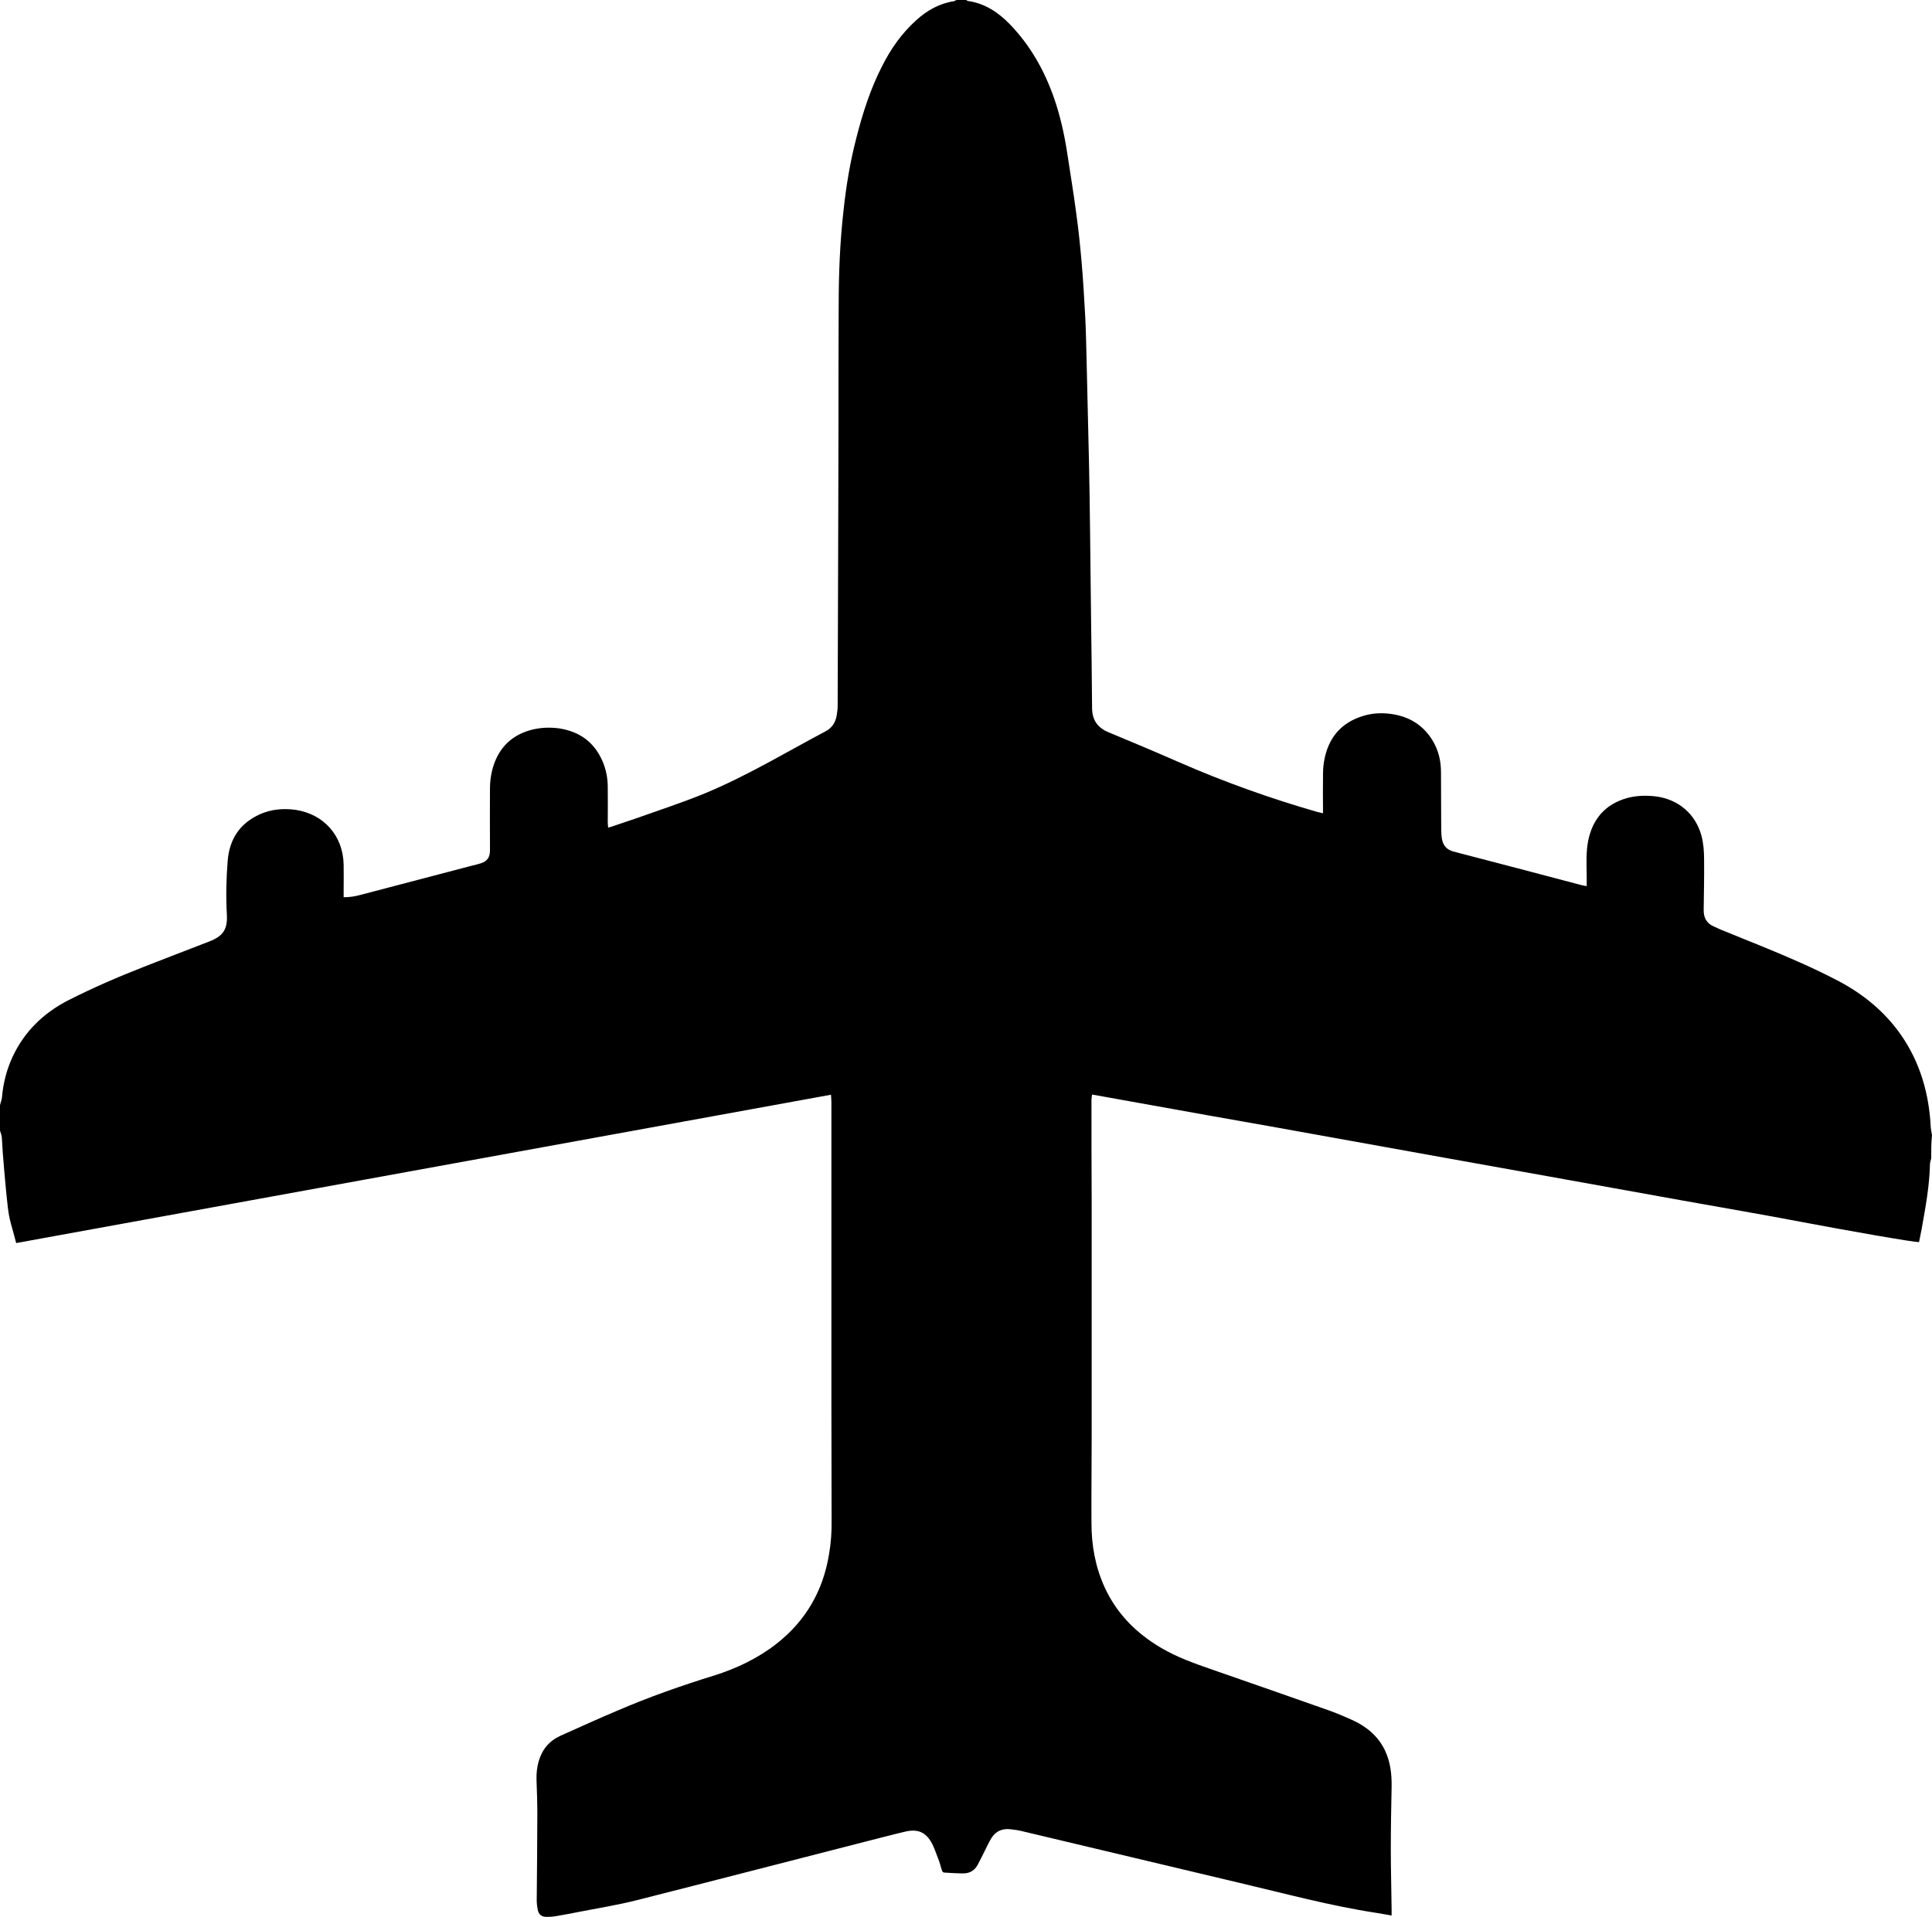 <?xml version="1.0" encoding="utf-8"?>
<!-- Generator: Adobe Illustrator 22.0.1, SVG Export Plug-In . SVG Version: 6.00 Build 0)  -->
<svg version="1.1" id="Layer_1" xmlns="http://www.w3.org/2000/svg" xmlns:xlink="http://www.w3.org/1999/xlink" x="0px" y="0px"
	 viewBox="0 0 954.6 947.3" style="enable-background:new 0 0 954.6 947.3;" xml:space="preserve">
<path d="M954.2,572.5c-0.2,0.8-0.5,1.7-0.6,2.5c-0.2,10.9-2.2,21.6-4.1,32.3c-0.4,2.2-0.9,4.4-1.3,6.5c-1.8,0.3-37.3-6-58.4-10
	c-19.4-3.7-38.8-7-58.3-10.5c-19.4-3.5-38.8-7-58.3-10.5s-39-7-58.5-10.5c-19.4-3.5-38.8-7-58.3-10.5c-19.4-3.5-38.8-7-58.3-10.4
	c-19.4-3.5-38.8-7-58.5-10.5c-0.1,1-0.3,1.8-0.3,2.5c0,17.1,0,34.2,0.1,51.4c0,1.3,0,2.6,0,3.8c0,37.1,0,74.2,0,111.4
	c0,14.2-0.2,28.5-0.1,42.7c0,11,1.9,21.6,6.5,31.7c6,13.1,15.7,22.8,28,30c7.8,4.6,16.3,7.6,24.9,10.6c19.6,6.8,39.1,13.6,58.6,20.5
	c3.8,1.4,7.6,3,11.3,4.7c6.8,3.2,12.3,7.8,15.6,14.6c2.8,5.7,3.5,11.9,3.4,18.2c-0.2,10.2-0.4,20.5-0.4,30.7c0,10,0.3,20,0.4,30
	c0,0.9,0,1.7,0,2.9c-2.7-0.5-5.1-0.9-7.6-1.3c-22.9-3.5-45.3-9.6-67.9-14.9c-35.6-8.4-71.2-17-106.8-25.4c-1.9-0.5-3.9-0.8-5.9-1
	c-4-0.5-7.3,0.8-9.5,4.3c-1.2,1.9-2.1,3.9-3.1,5.9c-1.2,2.4-2.4,4.9-3.7,7.3c-1.4,2.7-3.8,4.2-6.8,4.3c-3.2,0-6.4-0.2-9.6-0.4
	c-0.9,0-1.2-0.7-1.4-1.4c-0.6-2-1.1-4-1.9-5.9c-0.9-2.3-1.7-4.7-2.8-6.9c-2.9-5.6-6.9-7.5-13.1-6.1c-6.4,1.5-12.7,3.2-19.1,4.8
	c-38,9.7-76,19.6-114,29.2c-9.1,2.3-18.5,3.8-27.7,5.6c-3.9,0.8-7.8,1.5-11.8,2.2c-1.6,0.3-3.3,0.4-5,0.4c-2.4-0.1-3.7-1.2-4.2-3.5
	c-0.3-1.5-0.5-3.2-0.5-4.7c0.1-14.2,0.3-28.3,0.3-42.5c0-5.7-0.2-11.4-0.4-17c-0.1-3.1,0.2-6.2,1.1-9.3c1.7-5.8,5.2-10,10.7-12.5
	c9.4-4.2,18.8-8.5,28.3-12.5c15.6-6.7,31.5-12.3,47.7-17.3c11.1-3.5,21.6-8.5,30.8-15.7c14.4-11.3,22.9-26,25.9-44
	c1-5.7,1.4-11.4,1.3-17.2c0-19.1-0.1-38.2-0.1-57.4c0-49.6,0-99.2,0-148.8c0-1.2-0.1-2.3-0.2-3.9c-134,24.4-268.2,48.8-402.6,73.3
	c-0.9-3.3-1.7-6.5-2.6-9.6c-1.5-5.3-1.8-10.9-2.4-16.3c-0.6-6.1-1.1-12.3-1.6-18.4c-0.2-2.6-0.3-5.3-0.5-7.9
	c-0.1-1.2-0.6-2.3-0.9-3.4c0-4.2,0-8.3,0-12.5c0.3-1.4,0.9-2.7,1-4.1c0.6-6.9,2.3-13.5,5.2-19.8c5.9-12.6,15.3-21.7,27.6-28
	c12.2-6.2,24.7-11.6,37.5-16.6c10.6-4.2,21.3-8.2,32-12.4c6.8-2.6,9.2-5.9,8.8-13.3c-0.5-8.9-0.3-17.7,0.4-26.6
	c0.9-10.8,6-18.5,15.9-23c5.6-2.5,11.5-3,17.6-2.2c14,2.1,23.5,12.8,23.8,27c0.1,4.4,0,8.8,0,13.2c0,0.9,0,1.9,0,3
	c3,0,5.5-0.4,8.1-1.1c18.3-4.8,36.6-9.6,54.9-14.4c1.6-0.4,3.3-0.8,4.9-1.3c3.1-1.1,4.3-2.9,4.4-6.1c0-0.5,0-1,0-1.4
	c0-9.9-0.1-19.8,0-29.8c0-2.8,0.4-5.6,1-8.3c2.5-10.3,8.7-17.3,19-20.2c4.8-1.3,9.6-1.5,14.5-0.8c9.7,1.6,16.8,6.6,20.9,15.7
	c1.9,4.2,2.8,8.7,2.8,13.3c0.1,5.8,0,11.5,0,17.3c0,0.8,0.1,1.7,0.2,2.7c1.1-0.3,1.8-0.5,2.6-0.8c3.6-1.2,7.1-2.4,10.7-3.6
	c11.5-4.1,23.2-7.9,34.4-12.5c20.8-8.6,40.1-20.3,59.9-30.8c3-1.6,4.7-4.3,5.3-7.6c0.3-1.7,0.5-3.5,0.5-5.2c0.1-32,0.2-64,0.3-96
	c0-13.5,0.1-27,0.1-40.6c0-20.2,0-40.3,0.1-60.5c0-15.8,0.6-31.7,2.4-47.4c1.3-12.2,3.3-24.2,6.4-36.1c3.1-12.1,6.9-24,12.6-35.1
	c4.3-8.6,9.7-16.3,16.9-22.8c5.3-4.8,11.4-8.3,18.6-9.4c0.4-0.1,0.9-0.4,1.3-0.6c1.6,0,3.2,0,4.8,0c0.3,0.2,0.7,0.5,1,0.5
	c8.2,1.2,14.7,5.5,20.4,11.3c10.3,10.6,17.3,23.1,22.1,36.9c3,8.7,5,17.7,6.4,26.8c1.5,10,3.2,20,4.5,30.1
	c1.1,7.8,1.9,15.7,2.6,23.6c0.8,9,1.3,18,1.8,27c0.4,7.3,0.5,14.7,0.7,22.1c0.4,17.1,0.8,34.2,1.2,51.3c0.2,10.7,0.4,21.4,0.5,32.1
	c0.2,14.6,0.3,29.3,0.5,43.9c0.2,14.7,0.4,29.4,0.5,44.1c0,6,2.6,9.9,8.2,12.2c11.6,4.8,23.2,9.7,34.6,14.7
	c22.4,9.8,45.3,18,68.7,24.7c0.7,0.2,1.5,0.3,2.6,0.6c0-1.2,0-2.1,0-2.9c0-4.7-0.1-9.4,0-14.2c0-2.8,0-5.6,0.5-8.4
	c1.9-11.5,8.3-19.4,19.7-22.7c4.3-1.3,8.8-1.5,13.3-0.9c9,1.2,16.1,5.5,20.8,13.4c2.8,4.7,4,9.9,4,15.4c0.1,8.6,0,17.1,0.1,25.7
	c0,2.3,0,4.7,0.3,6.9c0.5,3.3,2.1,5.6,5.7,6.6c21.1,5.5,42.2,11,63.3,16.6c0.7,0.2,1.5,0.3,2.6,0.5c0-1.9,0-3.5,0-5.1
	c-0.1-5.9-0.4-11.9,0.8-17.7c2.3-10.6,8.5-17.7,19.1-20.7c4.7-1.3,9.6-1.4,14.5-0.8c11,1.5,19.4,8.7,22.3,19.4
	c1,3.8,1.3,7.7,1.3,11.6c0.1,8.3-0.1,16.6-0.2,24.9c-0.1,3.8,1.3,6.7,4.9,8.3c1.1,0.5,2.2,1,3.3,1.5c6.7,2.7,13.5,5.5,20.2,8.2
	c13,5.3,25.8,10.8,38.2,17.3c12.3,6.5,22.8,15.1,30.8,26.5c9.6,13.8,14,29.3,14.8,45.9c0.1,1.2,0.4,2.5,0.6,3.7
	C954.2,564.8,954.2,568.7,954.2,572.5z"/>
</svg>
